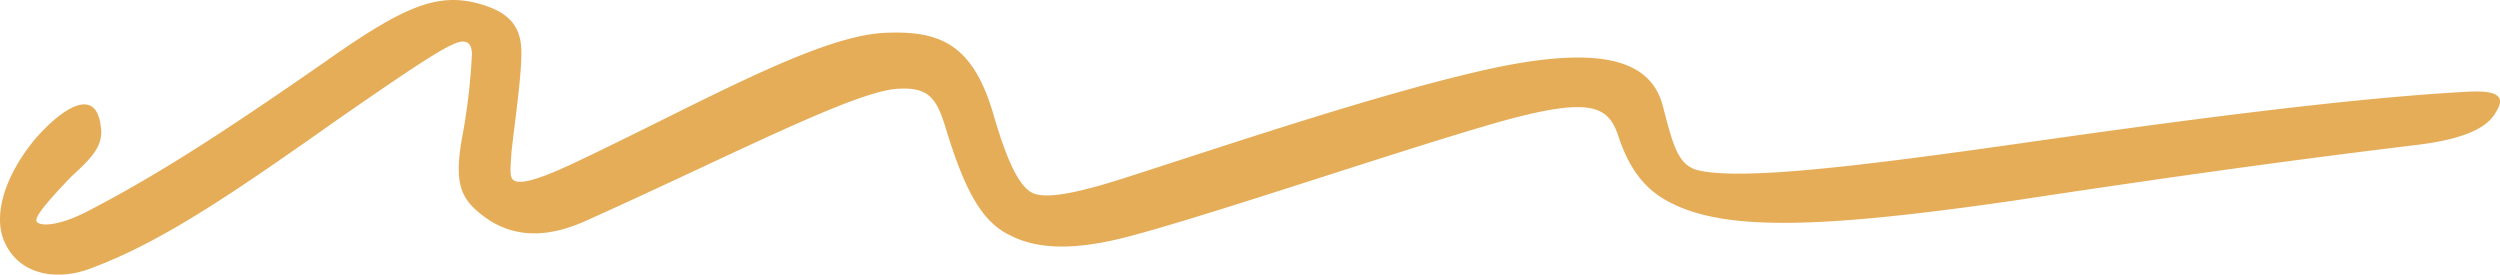 <svg xmlns="http://www.w3.org/2000/svg" xmlns:xlink="http://www.w3.org/1999/xlink" width="277.84" height="30.523" viewBox="0 0 277.84 30.523">
  <defs>
    <clipPath>
      <rect width="277.84" height="30.523" fill="#e6ad58"/>
    </clipPath>
  </defs>
  <g>
    <path d="M7.884,19.665c-2.736,2.857-4.008,4.412-3.826,4.918s2.027.721,5.476-1c7.7-3.985,14.7-8.462,26.424-16.6C45.074.546,48.85-1.06,53.921.622c2.531.837,3.917,2.208,4.017,4.88.091,2.55-.713,7.915-1.091,11.364-.1,1.658-.227,2.679.118,3.052.523.629,2.34.338,7.1-1.928C77.846,11.462,90.924,3.93,98.422,3.646c6-.253,9.72,1.2,12.015,9.176,1.727,5.95,3.145,8.216,4.5,8.7s4.176.167,10.438-1.869c11.056-3.544,27.869-9.241,39.789-11.911,13.905-3.093,18.508-.513,19.676,4.176,1.172,4.563,1.745,6.589,4.1,7.054,5.044,1.039,17.84-.5,36.594-3.182,20.921-2.984,37.208-4.98,48.7-5.595,3.667-.205,4.2.677,3.095,2.355-.945,1.675-3.563,3-9.384,3.633-11.3,1.384-23.916,3.042-44.333,6.142-20.758,2.98-31.755,3.462-38.044.154-2.895-1.47-4.485-3.855-5.6-7.016-1.136-3.677-2.849-4.911-13.914-1.753-11.4,3.295-31.173,10.075-40.593,12.567-6.289,1.658-10.3,1.357-13.187-.116-3.063-1.463-5.017-4.733-7.293-12.331-.945-2.912-1.822-4.166-5.158-3.968-4.83.226-18.749,7.522-34.84,14.734-5.421,2.406-9.293,1.343-12.233-1.4-1.731-1.617-2.136-3.517-1.45-7.611A68.077,68.077,0,0,0,52.449,6c-.036-1.015-.386-1.391-1.059-1.377-1.168.024-4.262,2-13.537,8.431C26.3,21.192,18,26.972,9.765,29.942c-3.463,1.22-7.657.67-9.293-3.12C-.8,23.92.532,19.432,4.049,15.28c3.372-3.759,6.653-5.359,7.139-1.288.414,2.283-1.2,3.715-3.3,5.673" transform="translate(0 0)" fill="#e6ad58"/>
  </g>
</svg>

